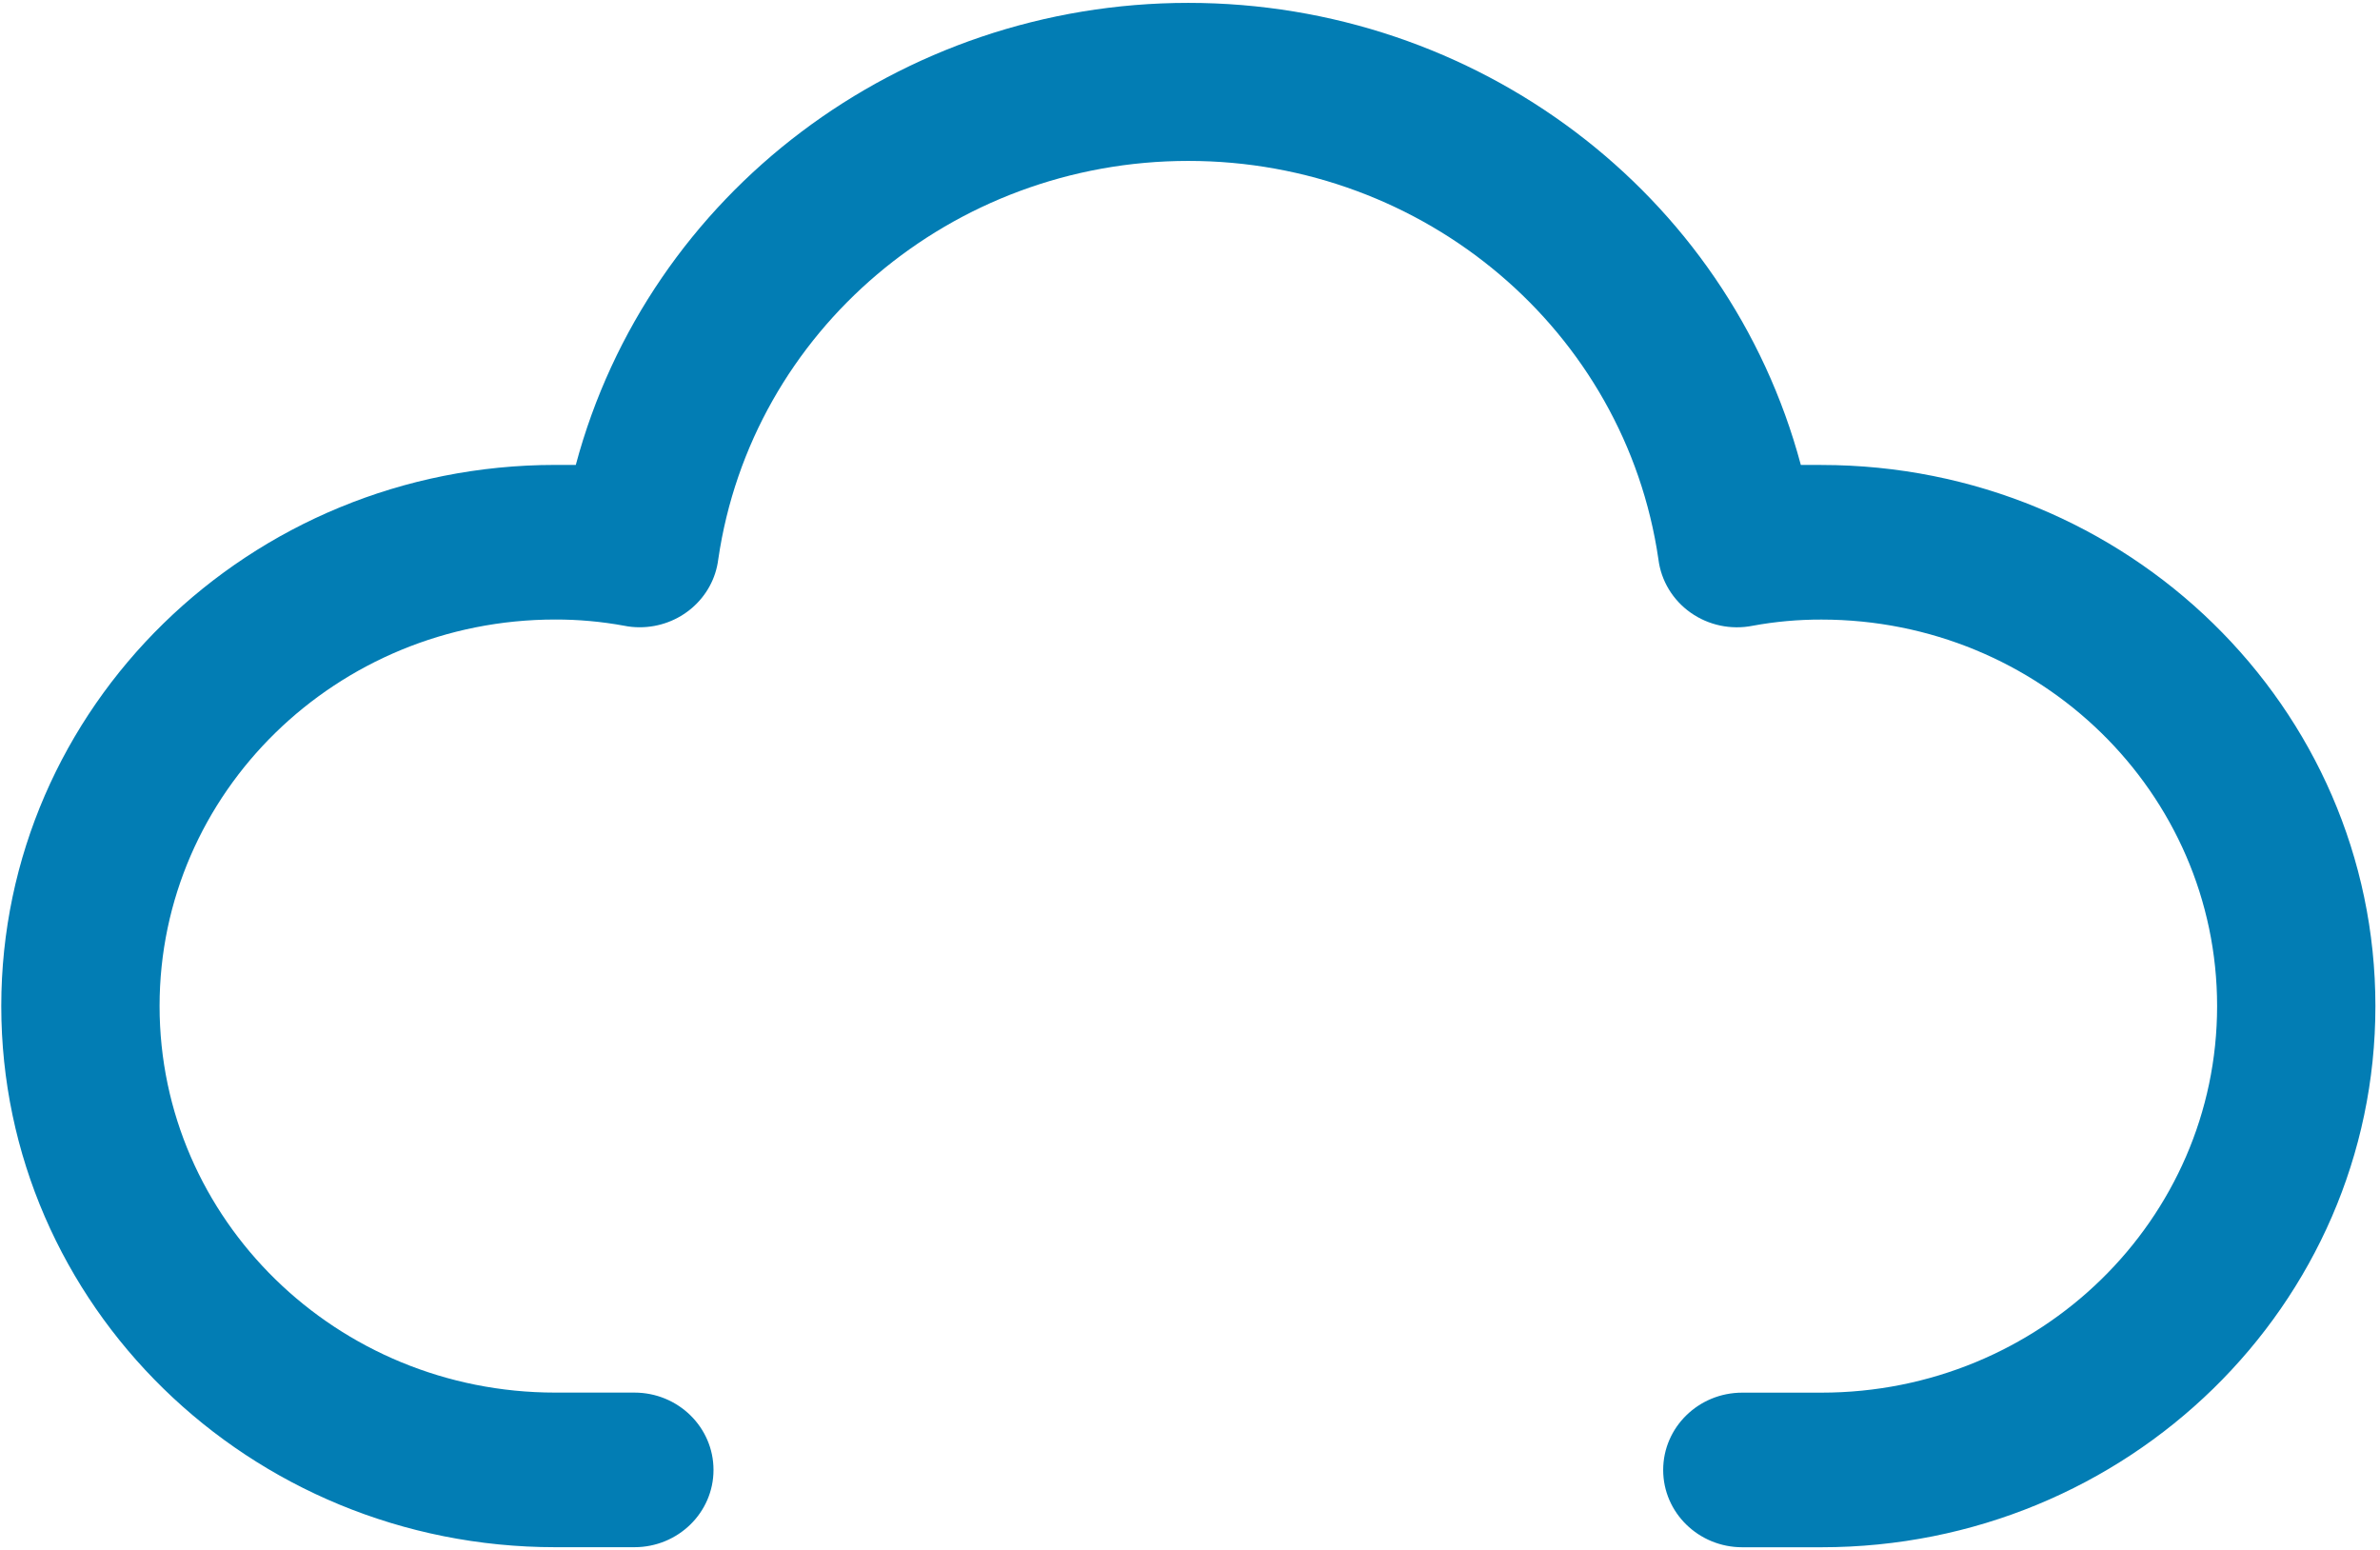 ﻿<?xml version="1.0" encoding="utf-8"?>
<svg version="1.1" xmlns:xlink="http://www.w3.org/1999/xlink" width="43px" height="28px" xmlns="http://www.w3.org/2000/svg">
  <g transform="matrix(1 0 0 1 -1369 -733 )">
    <path d="M 32.908 8.4  C 38.436 8.4  42.917 12.777  42.917 18.176  C 42.917 23.575  38.436 27.952  32.908 27.952  L 31.478 27.952  C 30.689 27.952  30.049 27.327  30.049 26.556  C 30.049 25.784  30.689 25.159  31.478 25.159  L 32.908 25.159  C 36.856 25.159  40.057 22.033  40.057 18.176  C 40.057 14.32  36.856 11.193  32.908 11.193  C 32.491 11.192  32.074 11.229  31.664 11.305  C 31.274 11.382  30.868 11.296  30.545 11.068  C 30.222 10.84  30.011 10.491  29.963 10.104  C 29.361 5.975  25.741 2.907  21.47 2.907  C 17.2 2.907  13.579 5.974  12.977 10.104  C 12.89 10.805  12.28 11.332  11.557 11.332  C 11.463 11.332  11.368 11.323  11.276 11.304  C 10.866 11.229  10.449 11.191  10.032 11.192  C 6.083 11.192  2.883 14.319  2.883 18.175  C 2.883 22.032  6.083 25.158  10.032 25.158  L 11.462 25.158  C 12.251 25.158  12.891 25.783  12.891 26.555  C 12.891 27.326  12.251 27.951  11.462 27.951  L 10.032 27.951  C 4.504 27.951  0.023 23.574  0.023 18.175  C 0.023 12.776  4.504 8.399  10.032 8.399  L 10.403 8.399  C 11.719 3.482  16.267 0.052  21.47 0.052  C 26.673 0.052  31.221 3.482  32.536 8.399  L 32.908 8.399  Z " fill-rule="nonzero" fill="#027db4" stroke="none" transform="matrix(1 0 0 1 1369 733 )" />
  </g>
</svg>